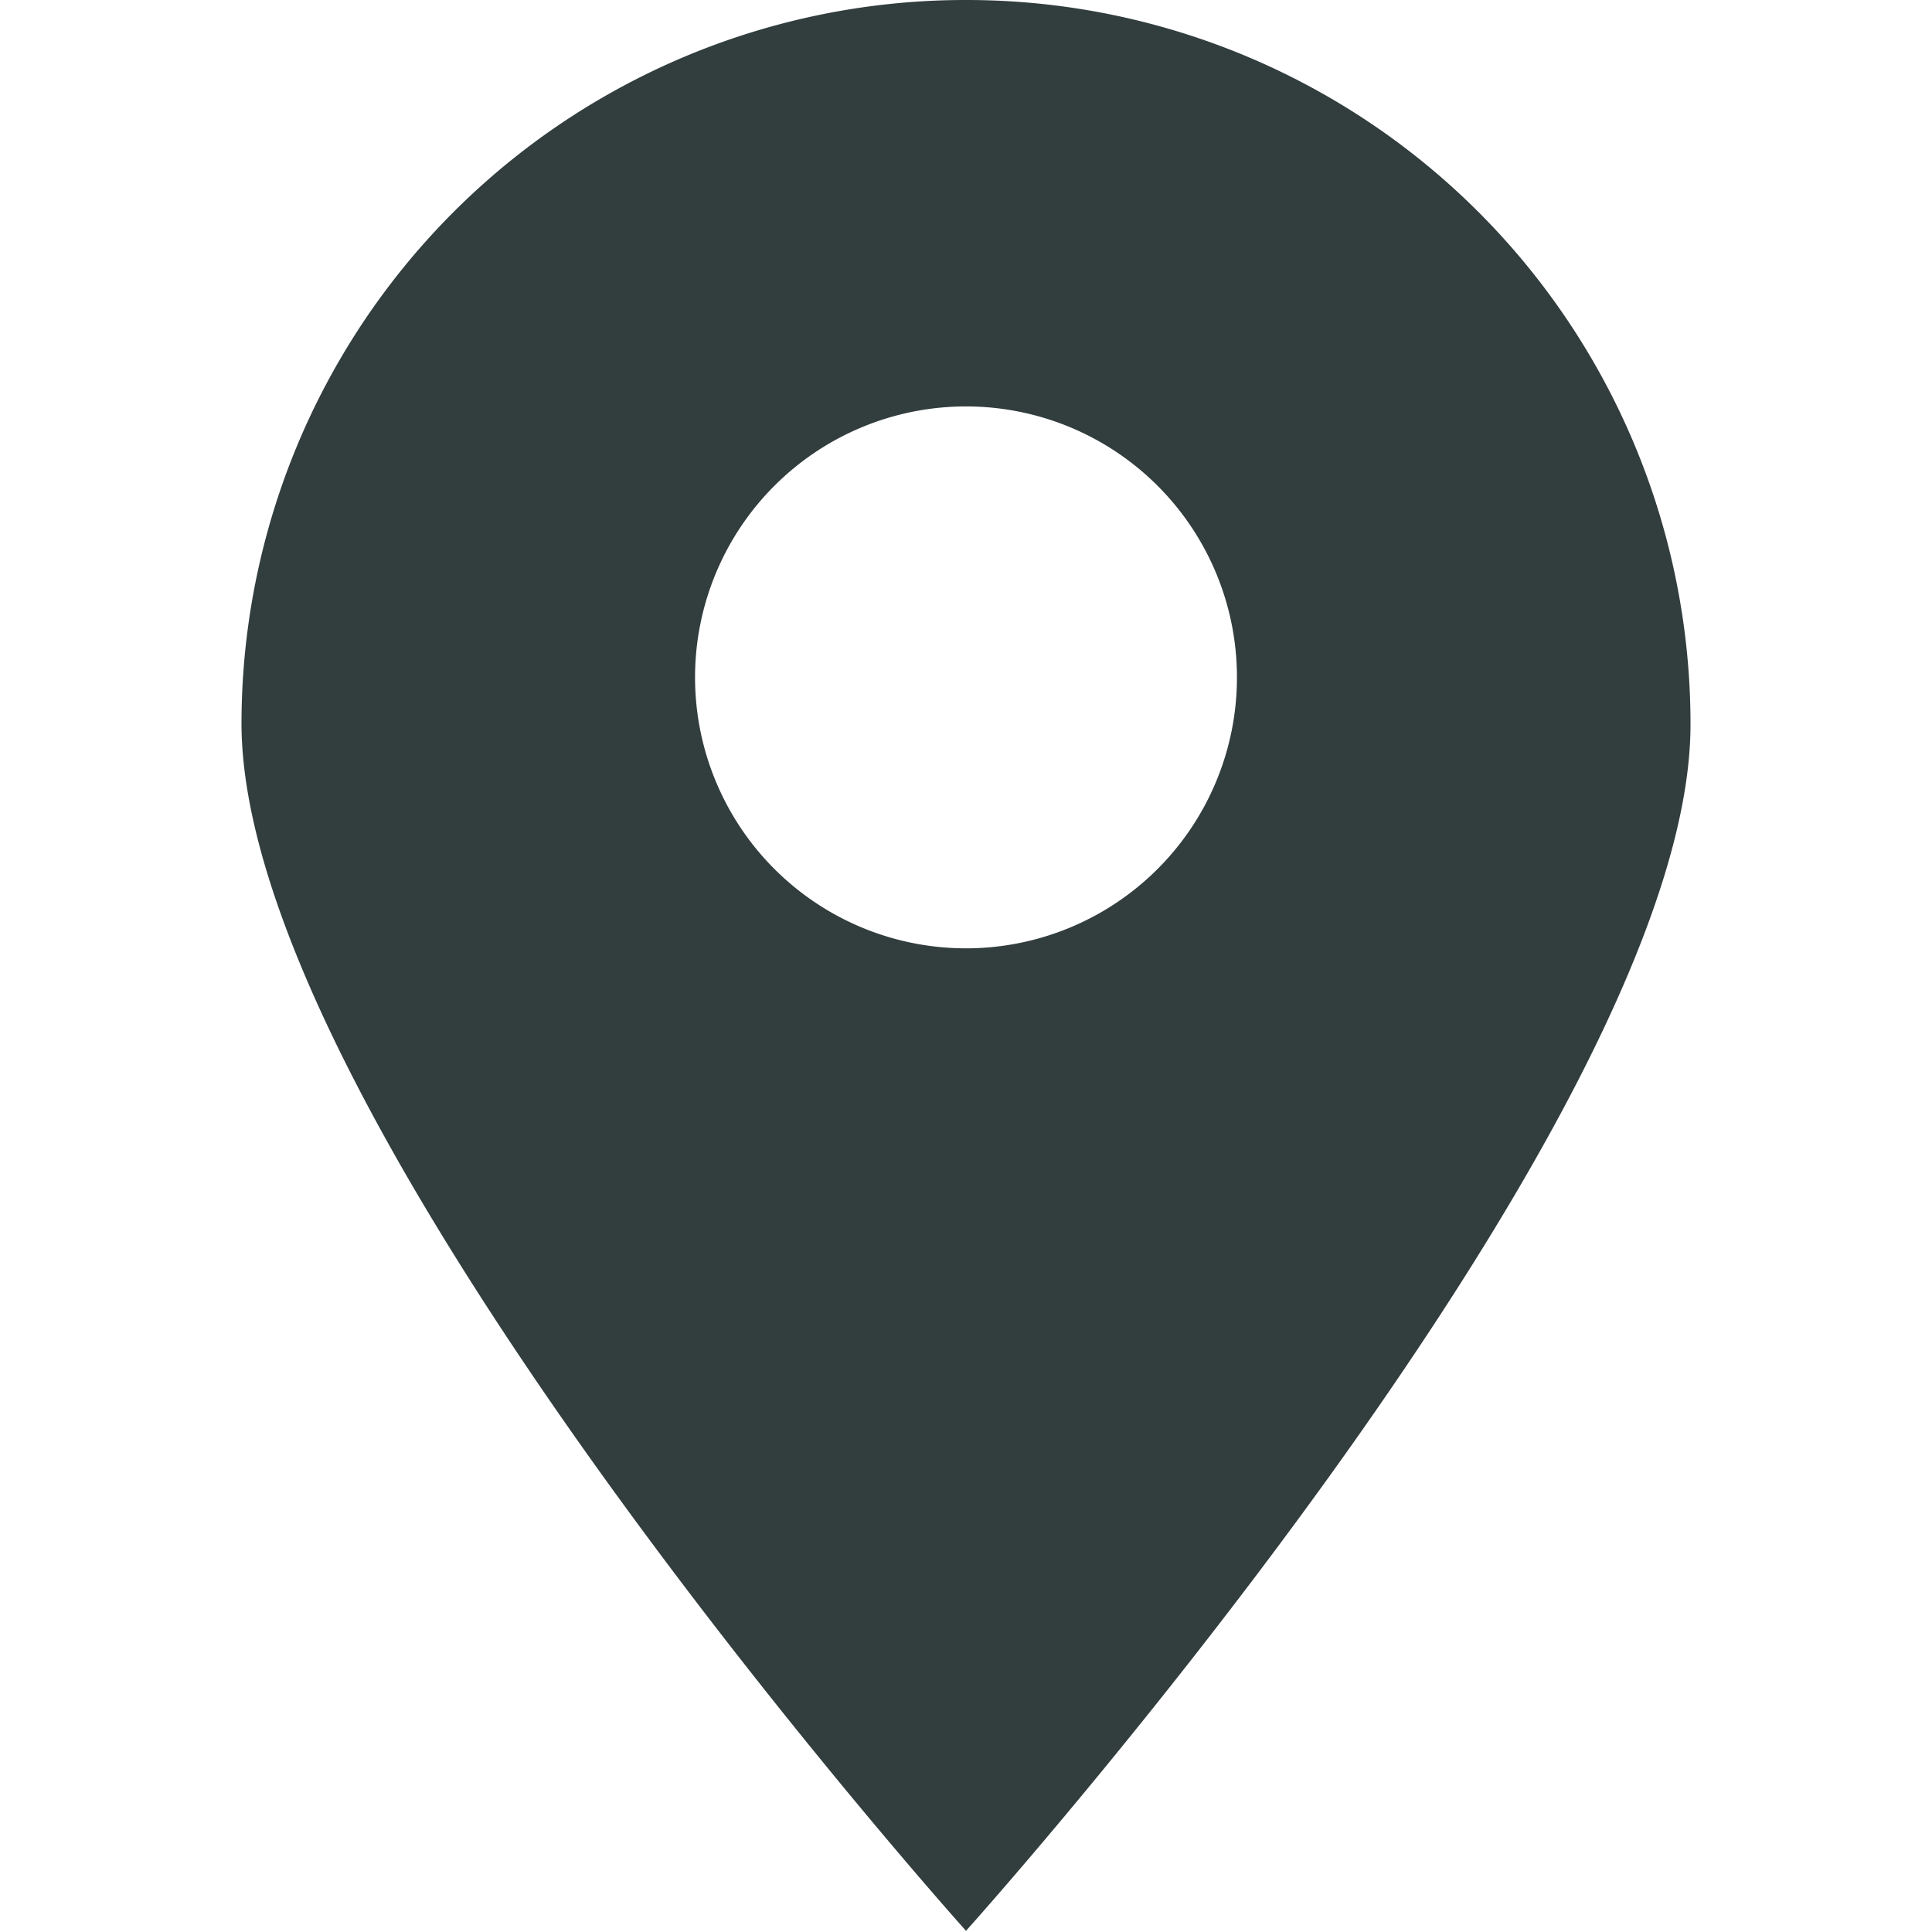 <svg id="圖層_1" data-name="圖層 1" xmlns="http://www.w3.org/2000/svg" viewBox="0 0 32.8 32.8"><defs><style>.cls-1{fill:#323d3d;}</style></defs><path class="cls-1" d="M16.4,0A12.29,12.29,0,0,0,4.1,12.28v0c0,6.8,12.3,20.5,12.3,20.5S28.7,19.1,28.7,12.3A12.29,12.29,0,0,0,16.42,0Zm0,16.1A4.6,4.6,0,1,1,21,11.5a4.6,4.6,0,0,1-4.6,4.6Z"/></svg>
